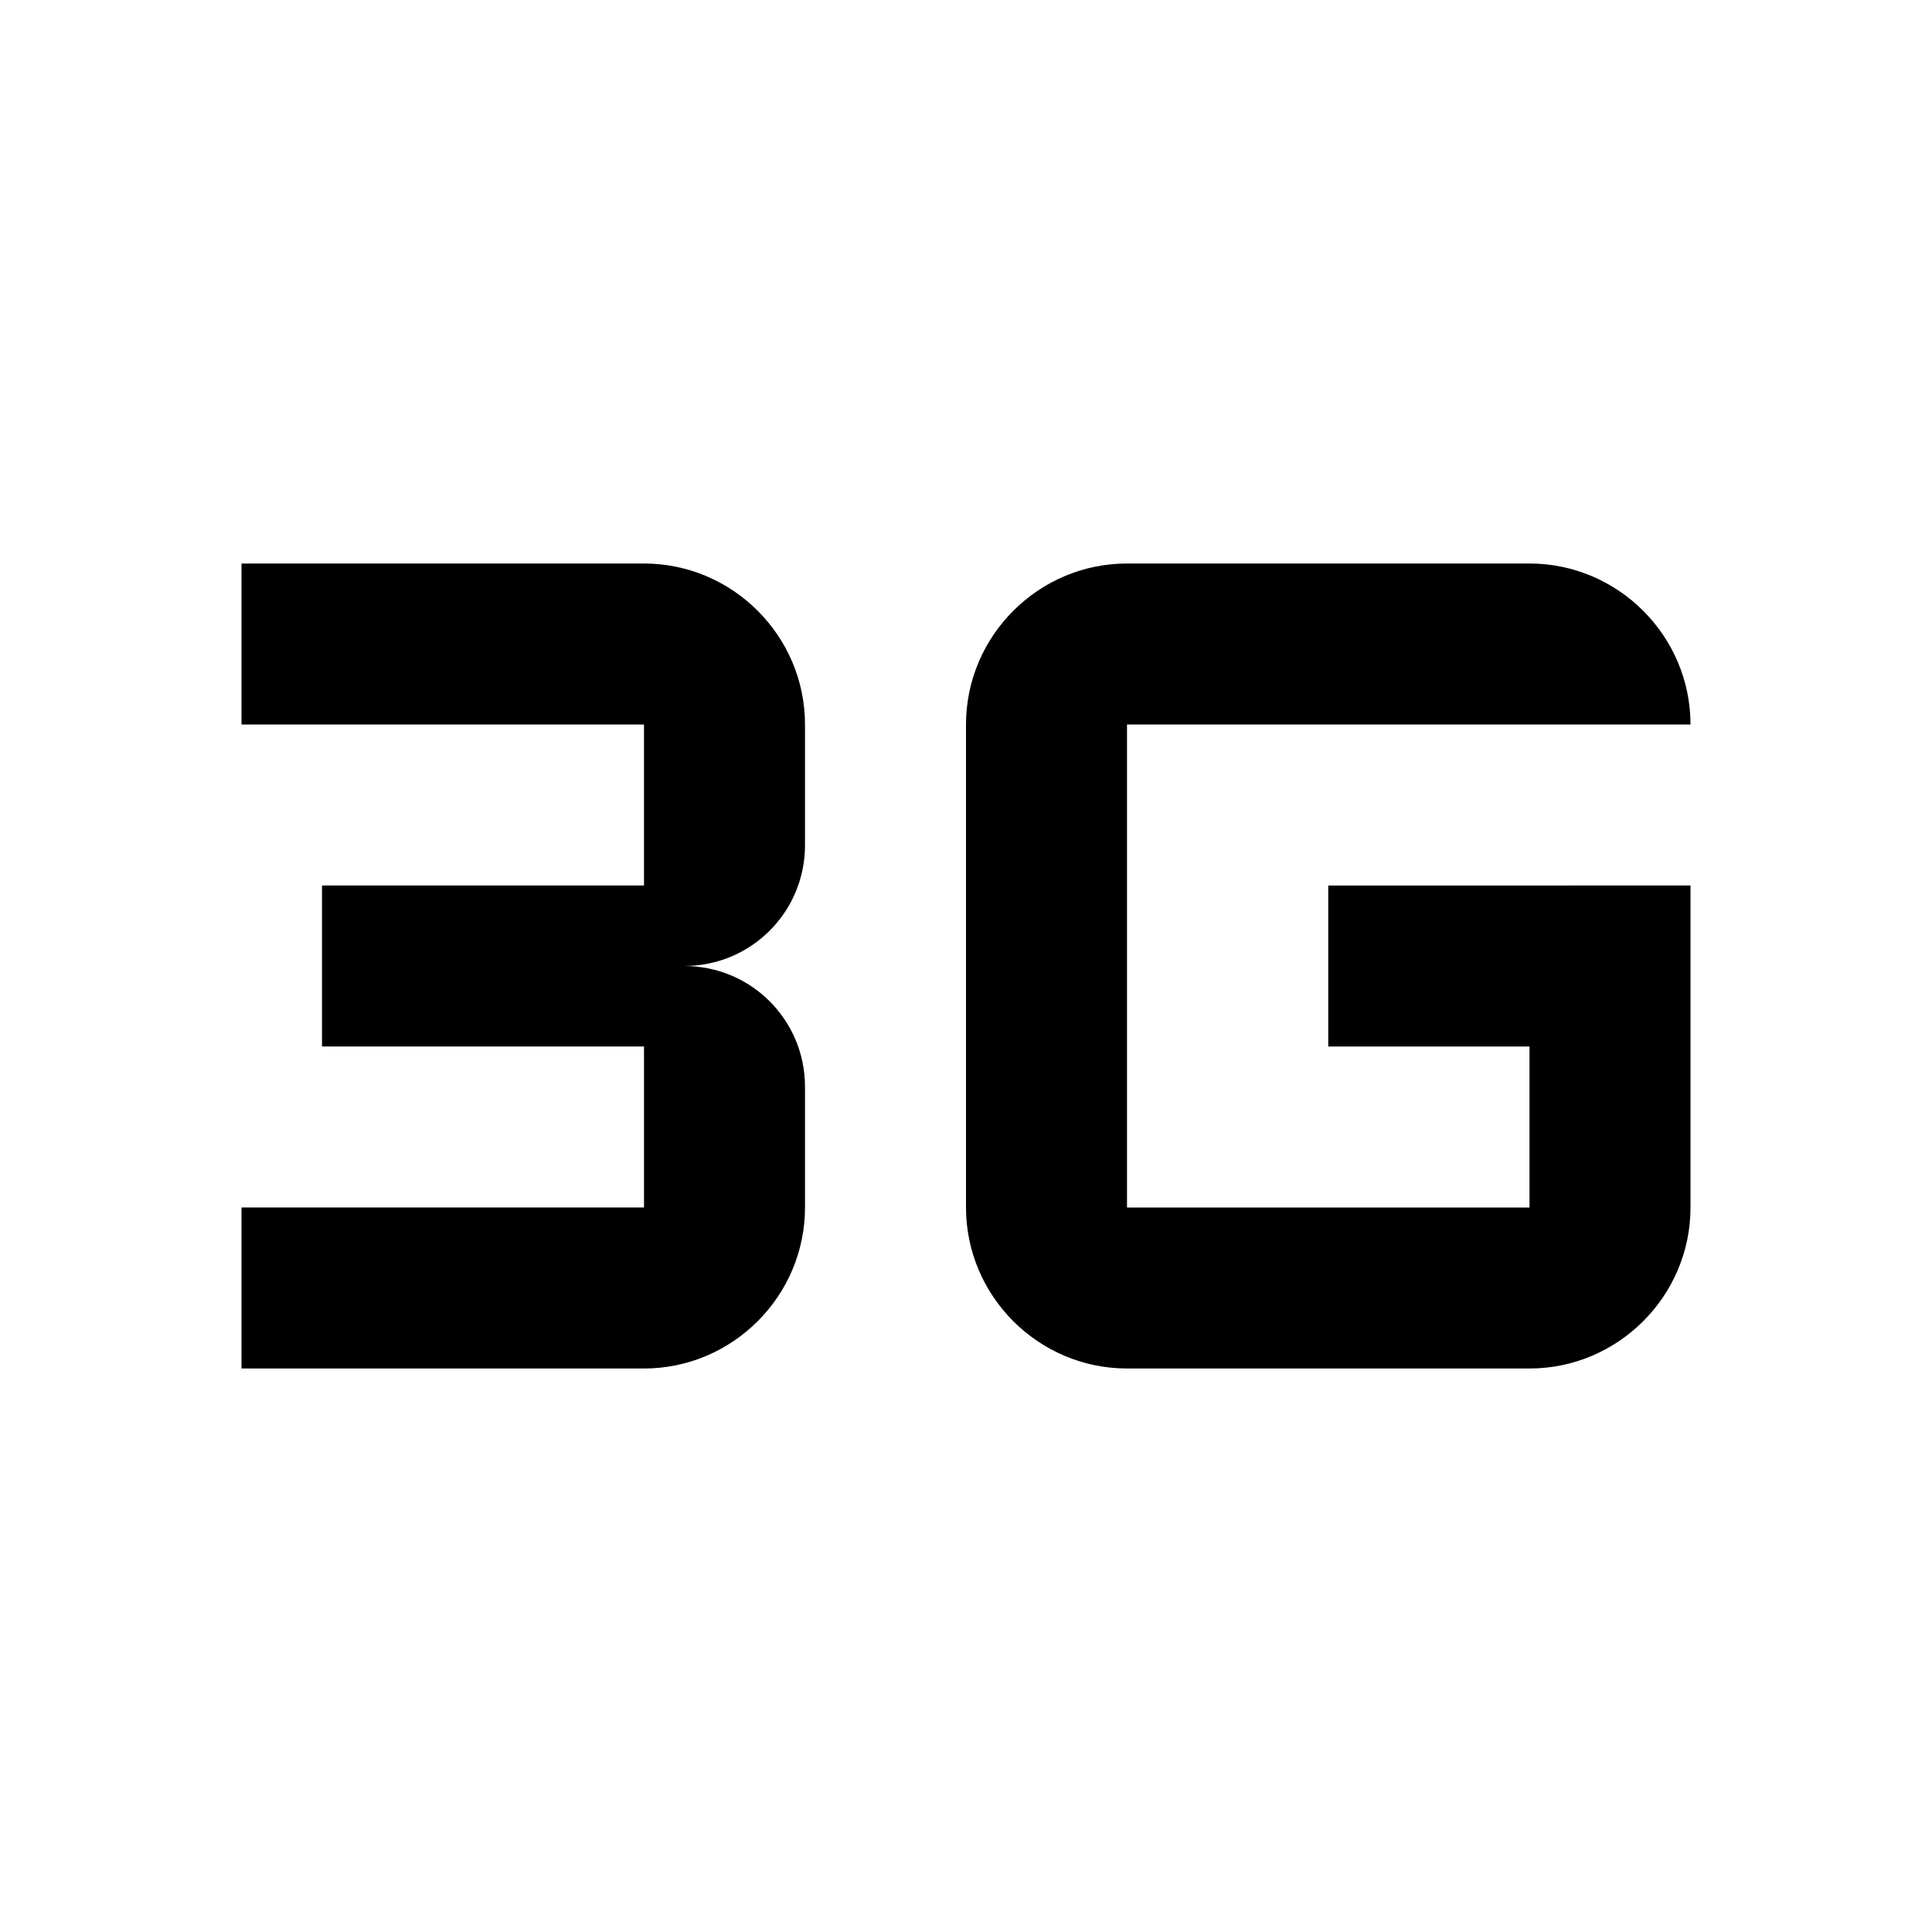 <svg xmlns="http://www.w3.org/2000/svg" enable-background="new 0 0 24 24" viewBox="0 0 24 24" fill="currentColor"><g><path d="M0,0h24v24H0V0z" fill="none"/></g><g><g><path d="M3,7v2h5v2H4v2h4v2H3v2h5c1.1,0,2-0.9,2-2v-1.5c0-0.83-0.67-1.5-1.5-1.5c0.83,0,1.5-0.67,1.5-1.5V9c0-1.1-0.9-2-2-2H3z M21,11v4c0,1.1-0.9,2-2,2h-5c-1.1,0-2-0.9-2-2V9c0-1.1,0.9-2,2-2h5c1.1,0,2,0.9,2,2h-7v6h5v-2h-2.5v-2H21z"/></g></g></svg>